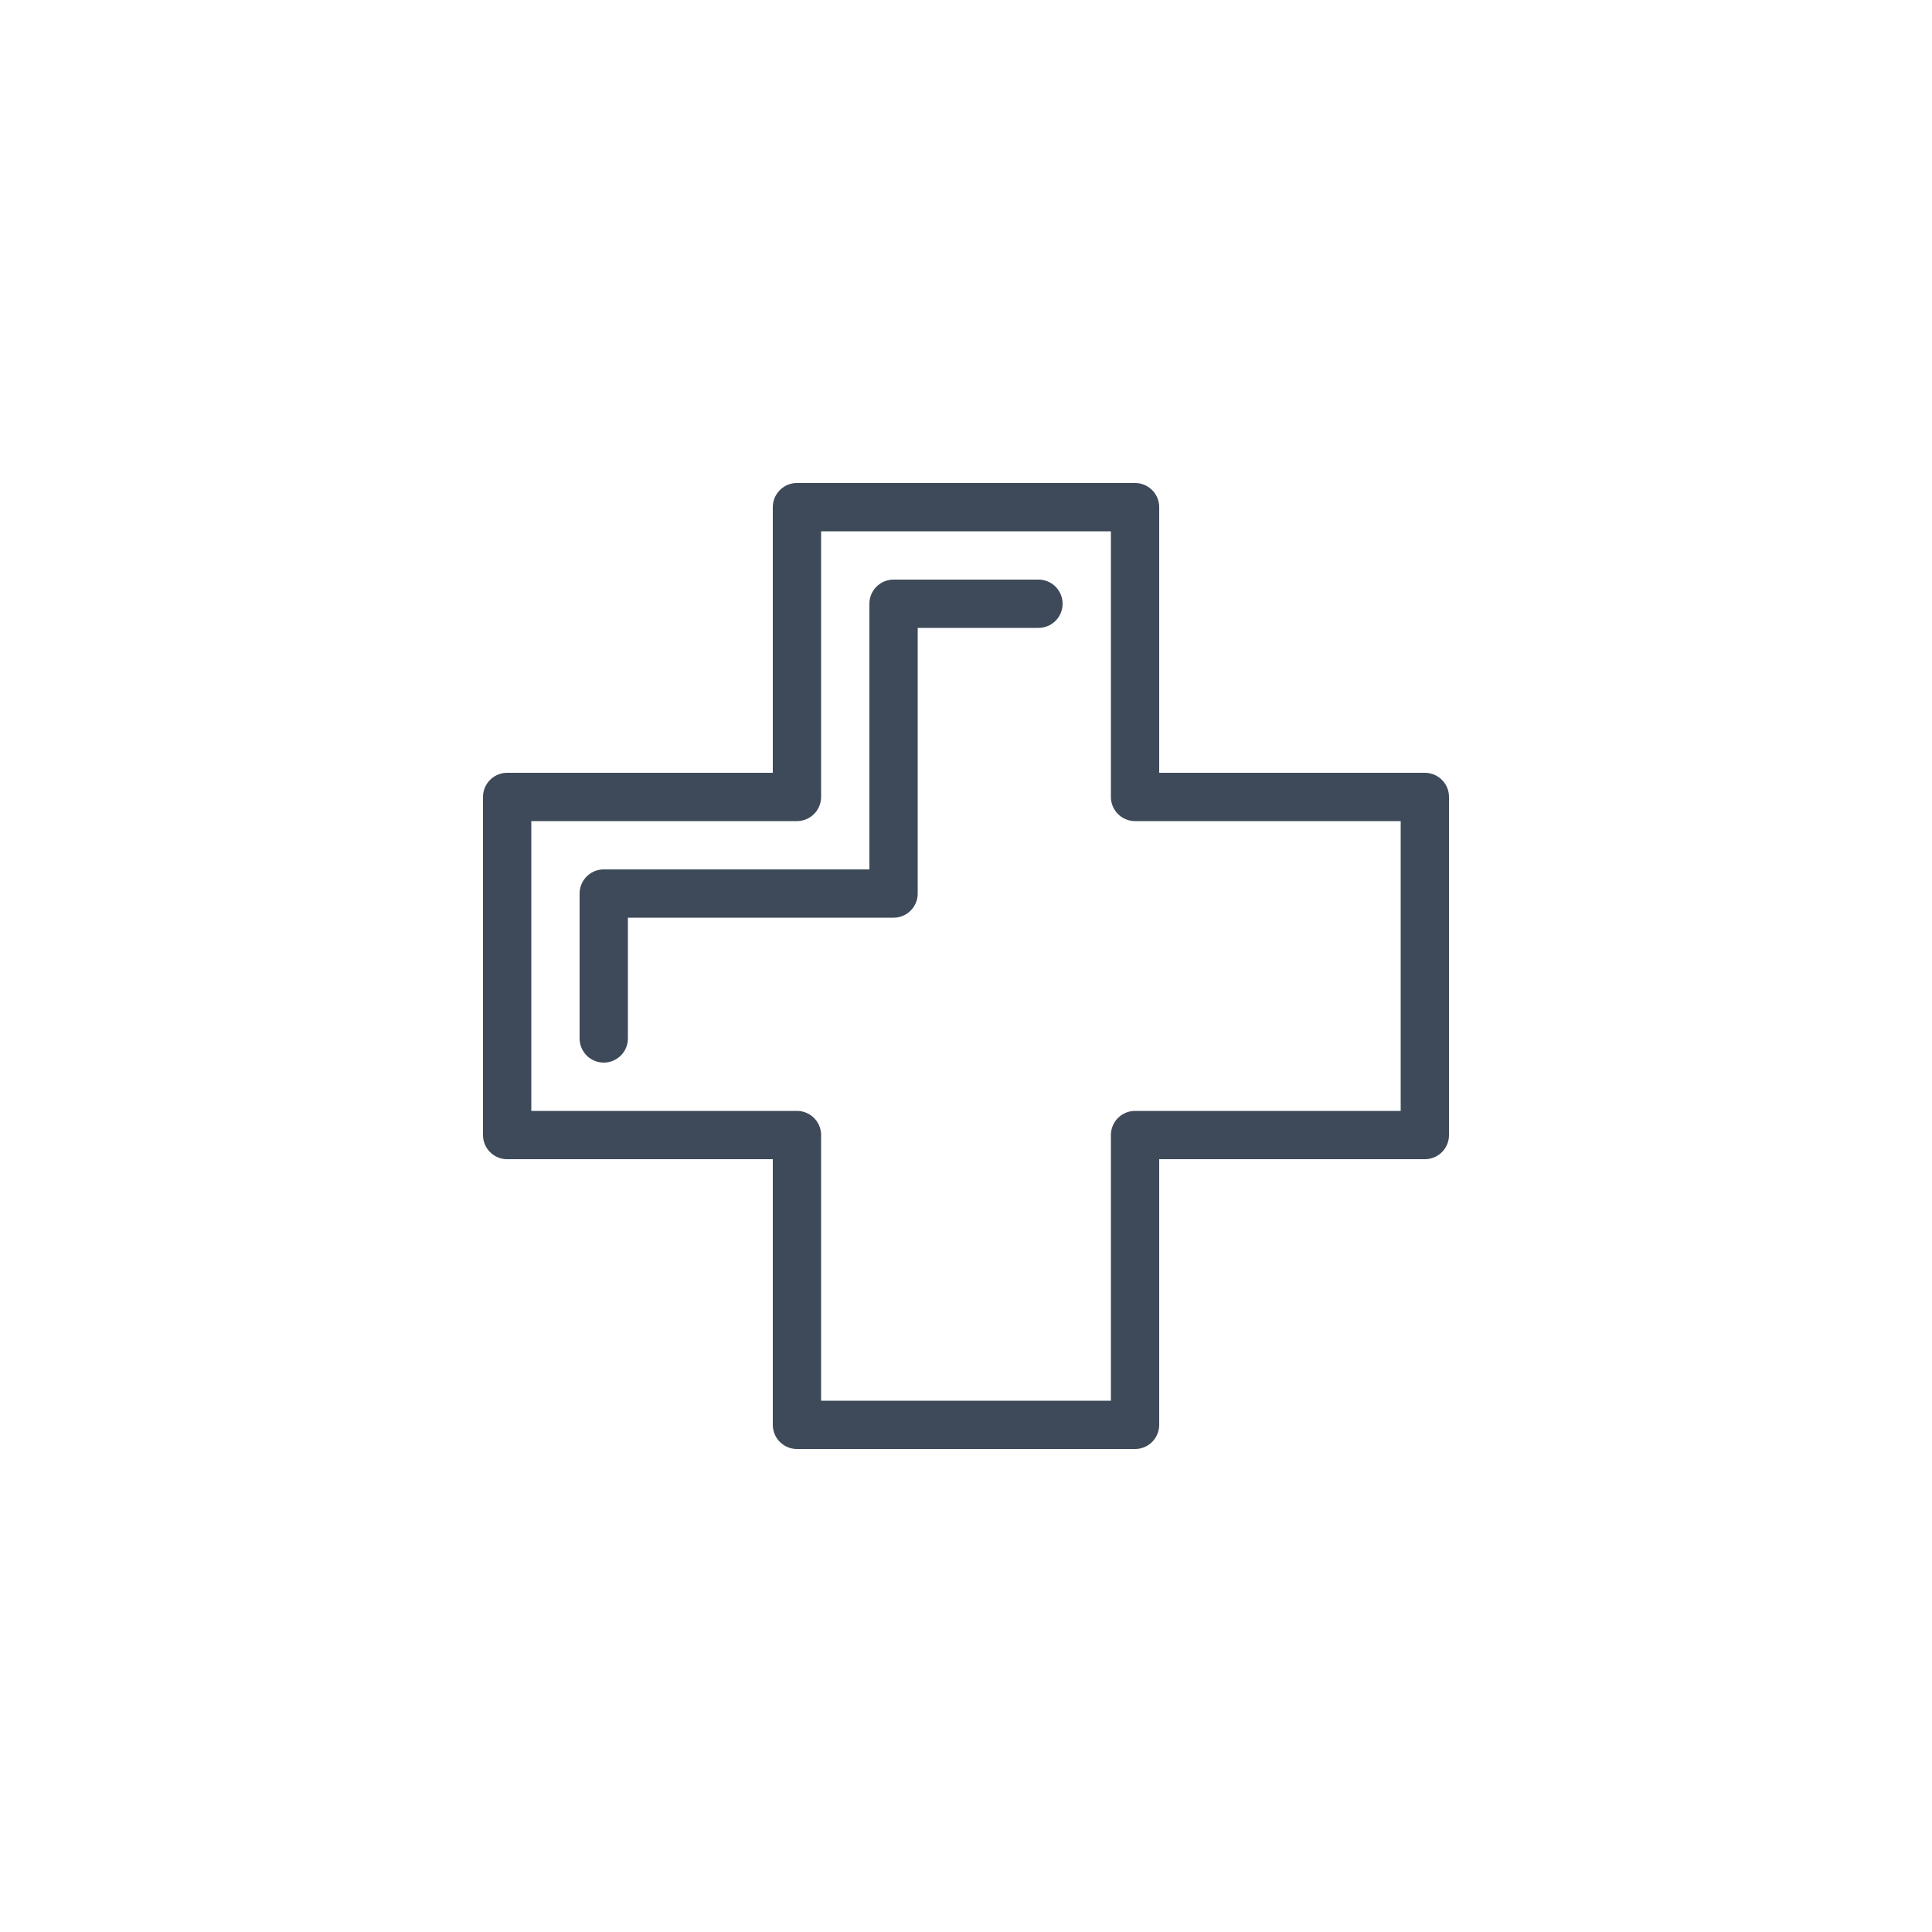 <svg width="40" height="40" viewBox="0 0 40 40" fill="none" xmlns="http://www.w3.org/2000/svg">
<path d="M10.5 16.5V23.5H16.5V29.5H23.5V23.5H29.5V16.5H23.5V10.5H16.5V16.5H10.5Z" stroke="#3E4A59" stroke-linejoin="round"/>
<path d="M12.5 21.5V18.5H18.5V12.5H21.5" stroke="#3E4A59" stroke-linecap="round" stroke-linejoin="round"/>
</svg>
